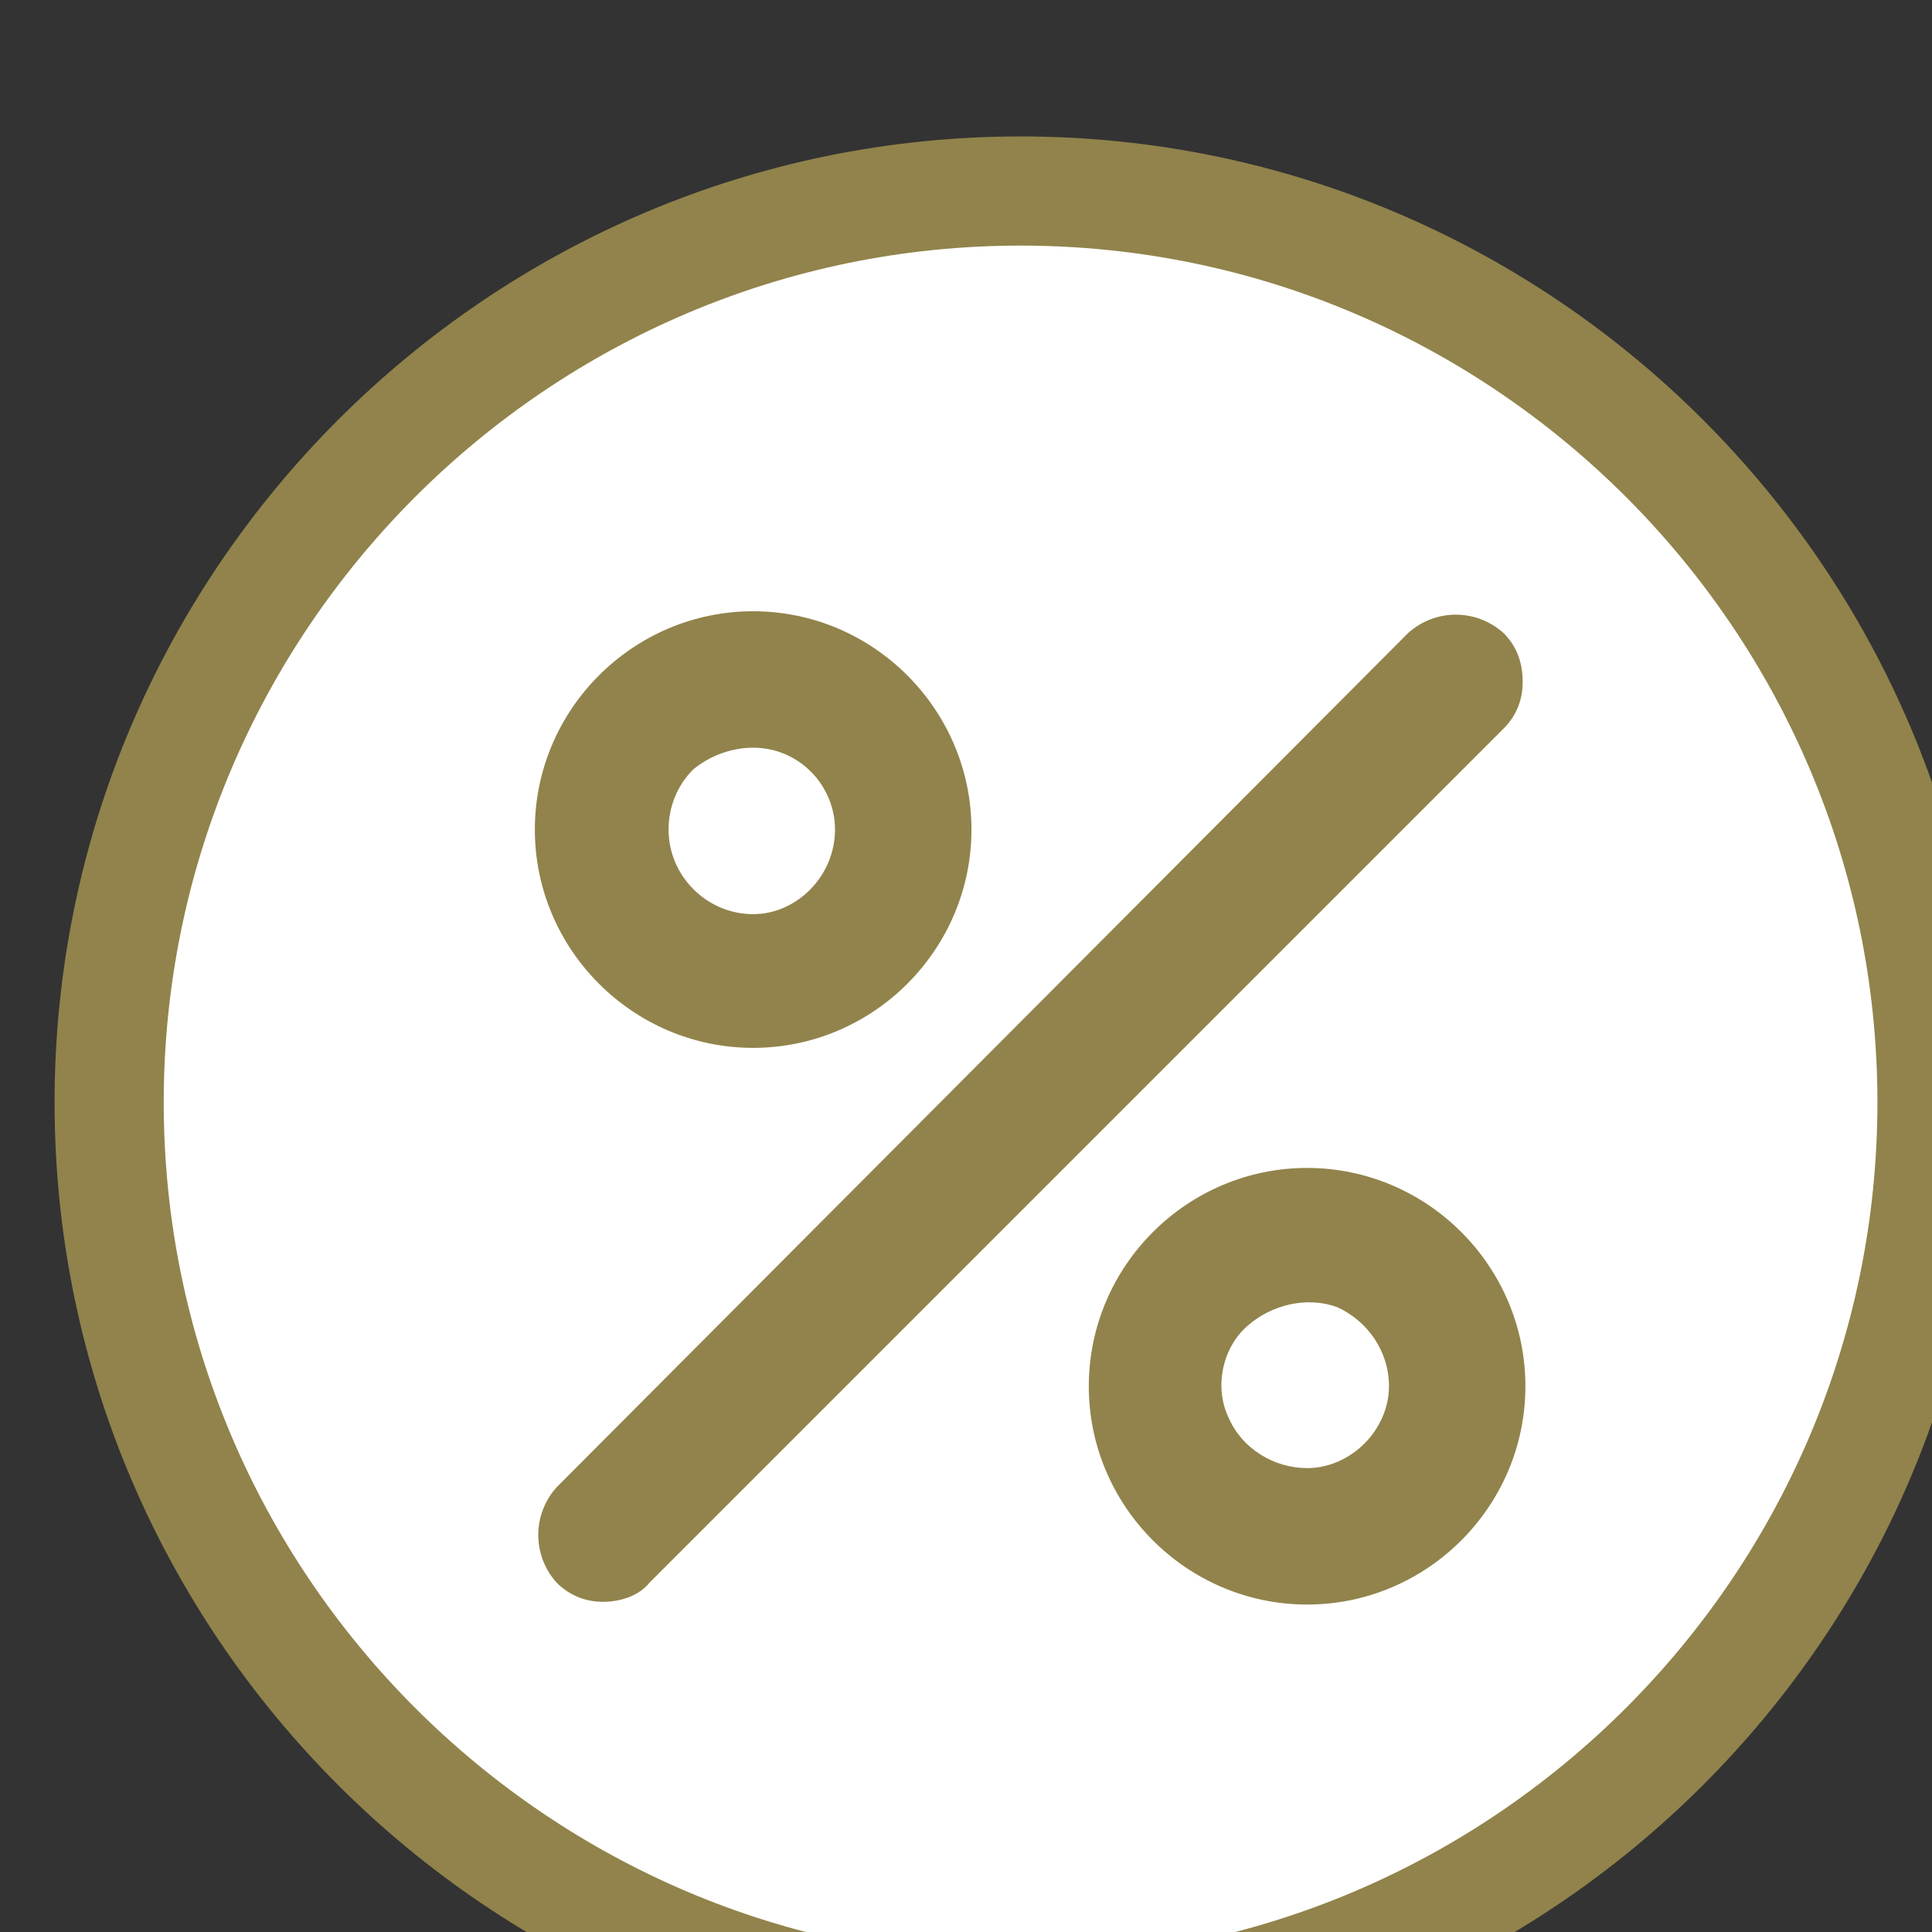 <?xml version="1.0" encoding="utf-8"?>
<!-- Generator: Adobe Illustrator 25.4.1, SVG Export Plug-In . SVG Version: 6.00 Build 0)  -->
<svg version="1.1" id="Laag_1" xmlns="http://www.w3.org/2000/svg" xmlns:xlink="http://www.w3.org/1999/xlink" x="0px" y="0px"
	 viewBox="0 0 70.8 70.8" style="enable-background:new 0 0 70.8 70.8;" xml:space="preserve">
<rect x="0" y="0" width="70.8" height="70.8" fill="#333333" stroke="none"/>
<style type="text/css">
	.st0{fill:#FFFFFF;}
	.st1{fill:#91834b;}
</style>
<g id="Page-1">
	<g id="Group" transform="translate(2,005, 2,005)">
		<path id="Path" class="st0" d="M35.4,68.8c18.4,0,33.4-15,33.4-33.4S53.9,2,35.4,2S2,17,2,35.4S17,68.8,35.4,68.8"/>
		<path class="st1" d="M35.4,70.8C15.9,70.8,0,54.9,0,35.4S15.9,0,35.4,0c19.5,0,35.4,15.9,35.4,35.4S54.9,70.8,35.4,70.8z M35.4,4
			C18.1,4,4,18.1,4,35.4c0,17.3,14.1,31.4,31.4,31.4s31.4-14.1,31.4-31.4C66.8,18.1,52.7,4,35.4,4z"/>
		<path id="Path_00000033339707495086795320000011762416058537949328_" class="st1" d="M53.1,18.2c-1-0.9-2.5-0.9-3.5,0L18.4,49.5
			c-0.9,1-0.9,2.5,0,3.5c0.5,0.5,1.1,0.7,1.7,0.7c0.6,0,1.3-0.2,1.7-0.7l31.3-31.3c0.5-0.5,0.7-1.1,0.7-1.7
			C53.8,19.3,53.6,18.7,53.1,18.2z"/>
		<path id="Path_00000112594236550940511340000010931740605819166880_" class="st1" d="M25.6,33.4c4.4,0,8-3.6,8-8s-3.6-8-8-8
			s-8,3.6-8,8S21.2,33.4,25.6,33.4z"/>
		<path id="Path_00000174575278440931346260000011653440836181682853_" class="st0" d="M25.6,22.4c1.7,0,3,1.4,3,3
			c0,1.7-1.4,3.1-3,3.1c-1.7,0-3.1-1.4-3.1-3.1c0-0.8,0.3-1.6,0.9-2.2C24,22.7,24.8,22.4,25.6,22.4L25.6,22.4z"/>
		<path id="Path_00000126313850548722664550000004785659349462700971_" class="st1" d="M45.9,37.8c-4.4,0-8,3.6-8,8s3.6,8,8,8
			s8-3.6,8-8S50.3,37.8,45.9,37.8z"/>
		<path id="Path_00000145055558880673509770000013337886419564539023_" class="st0" d="M45.9,48.8c-1.2,0-2.4-0.7-2.9-1.9
			c-0.5-1.1-0.2-2.5,0.7-3.3s2.2-1.1,3.3-0.7c1.1,0.5,1.9,1.6,1.9,2.9C48.9,47.4,47.5,48.8,45.9,48.8L45.9,48.8z"/>
	</g>
</g>
</svg>
